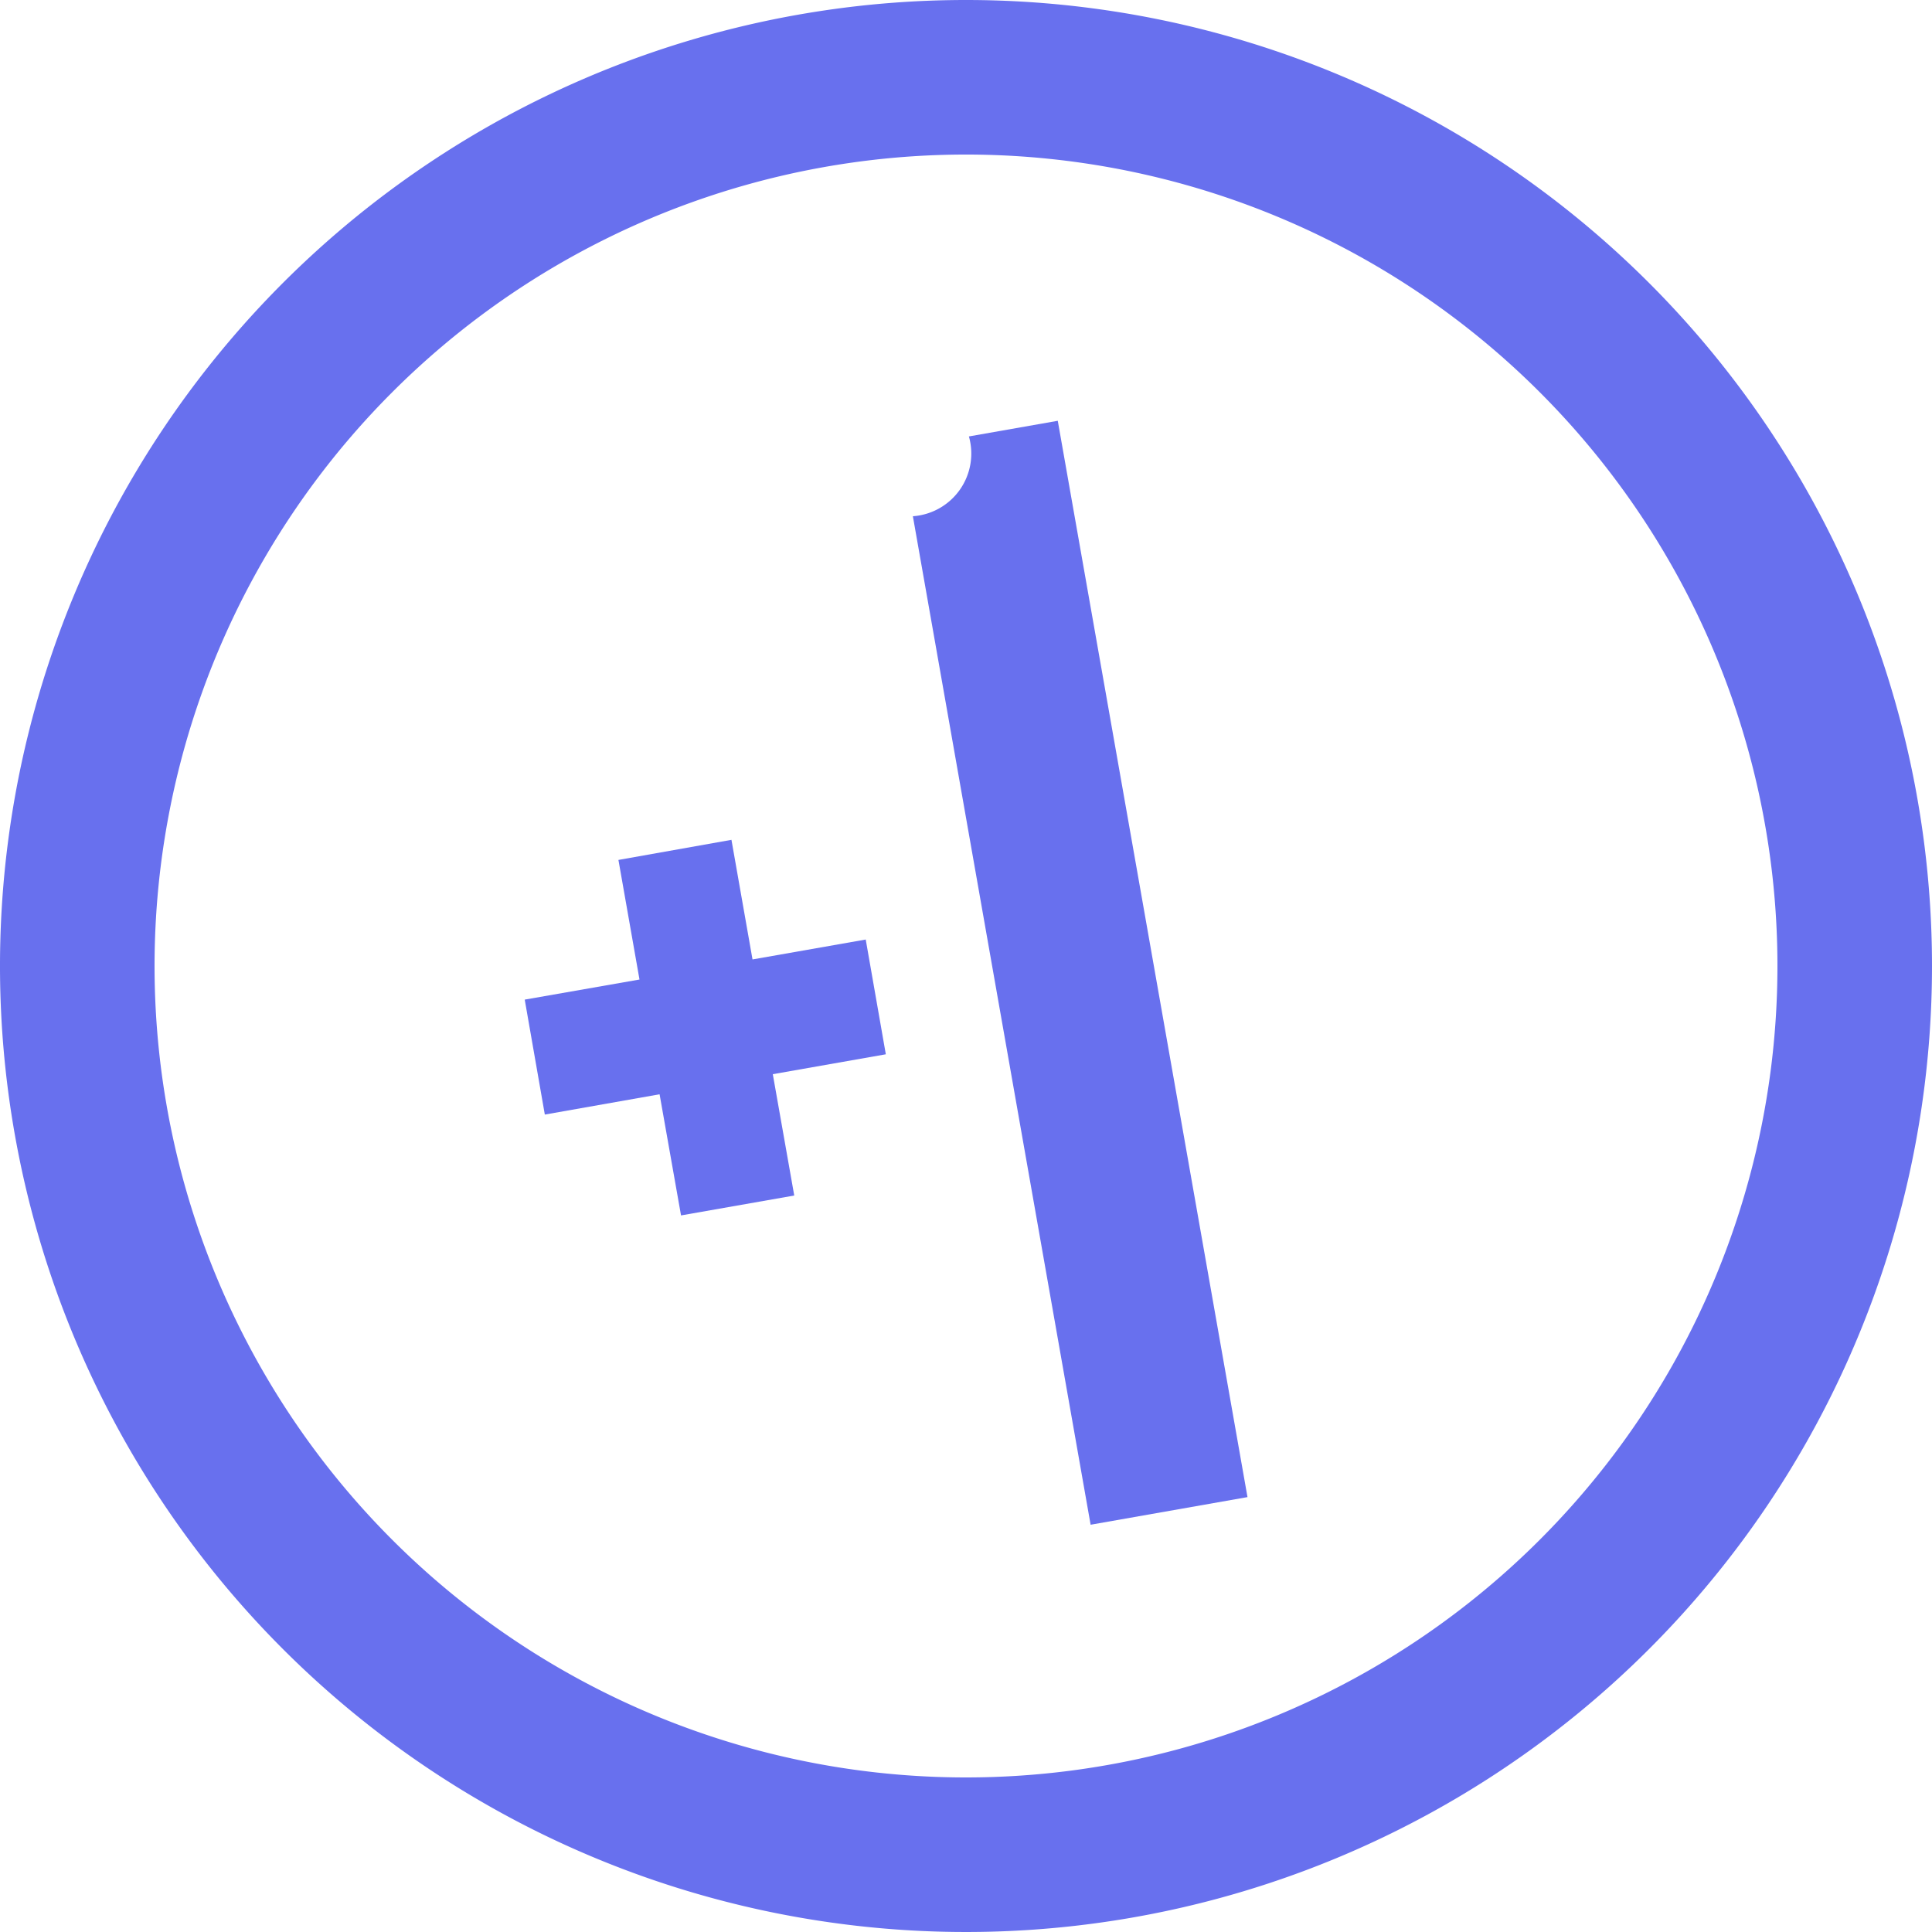 <svg xmlns="http://www.w3.org/2000/svg" viewBox="0 0 100 100"><title>Last Chance</title><g id="Layer_2" data-name="Layer 2"><g id="Layer_1-2" data-name="Layer 1"><polygon fill="#6870ee" points="44.81 48.63 38.95 49.66 37.86 43.47 32.01 44.51 33.1 50.7 27.16 51.74 28.2 57.69 34.14 56.64 35.25 62.91 41.11 61.88 40 55.6 45.85 54.57 44.81 48.63"/><path fill="#6870ee" d="M50.15,22.59a3.25,3.25,0,0,1-2.9,4.13l9.2,52.2,8.12-1.43L54.75,21.78Z"/><path fill="#6870ee" d="M50,0a50,50,0,1,0,50,50A50,50,0,0,0,50,0Zm0,92A42,42,0,1,1,92,50,42,42,0,0,1,50,92Z"/></g></g></svg>